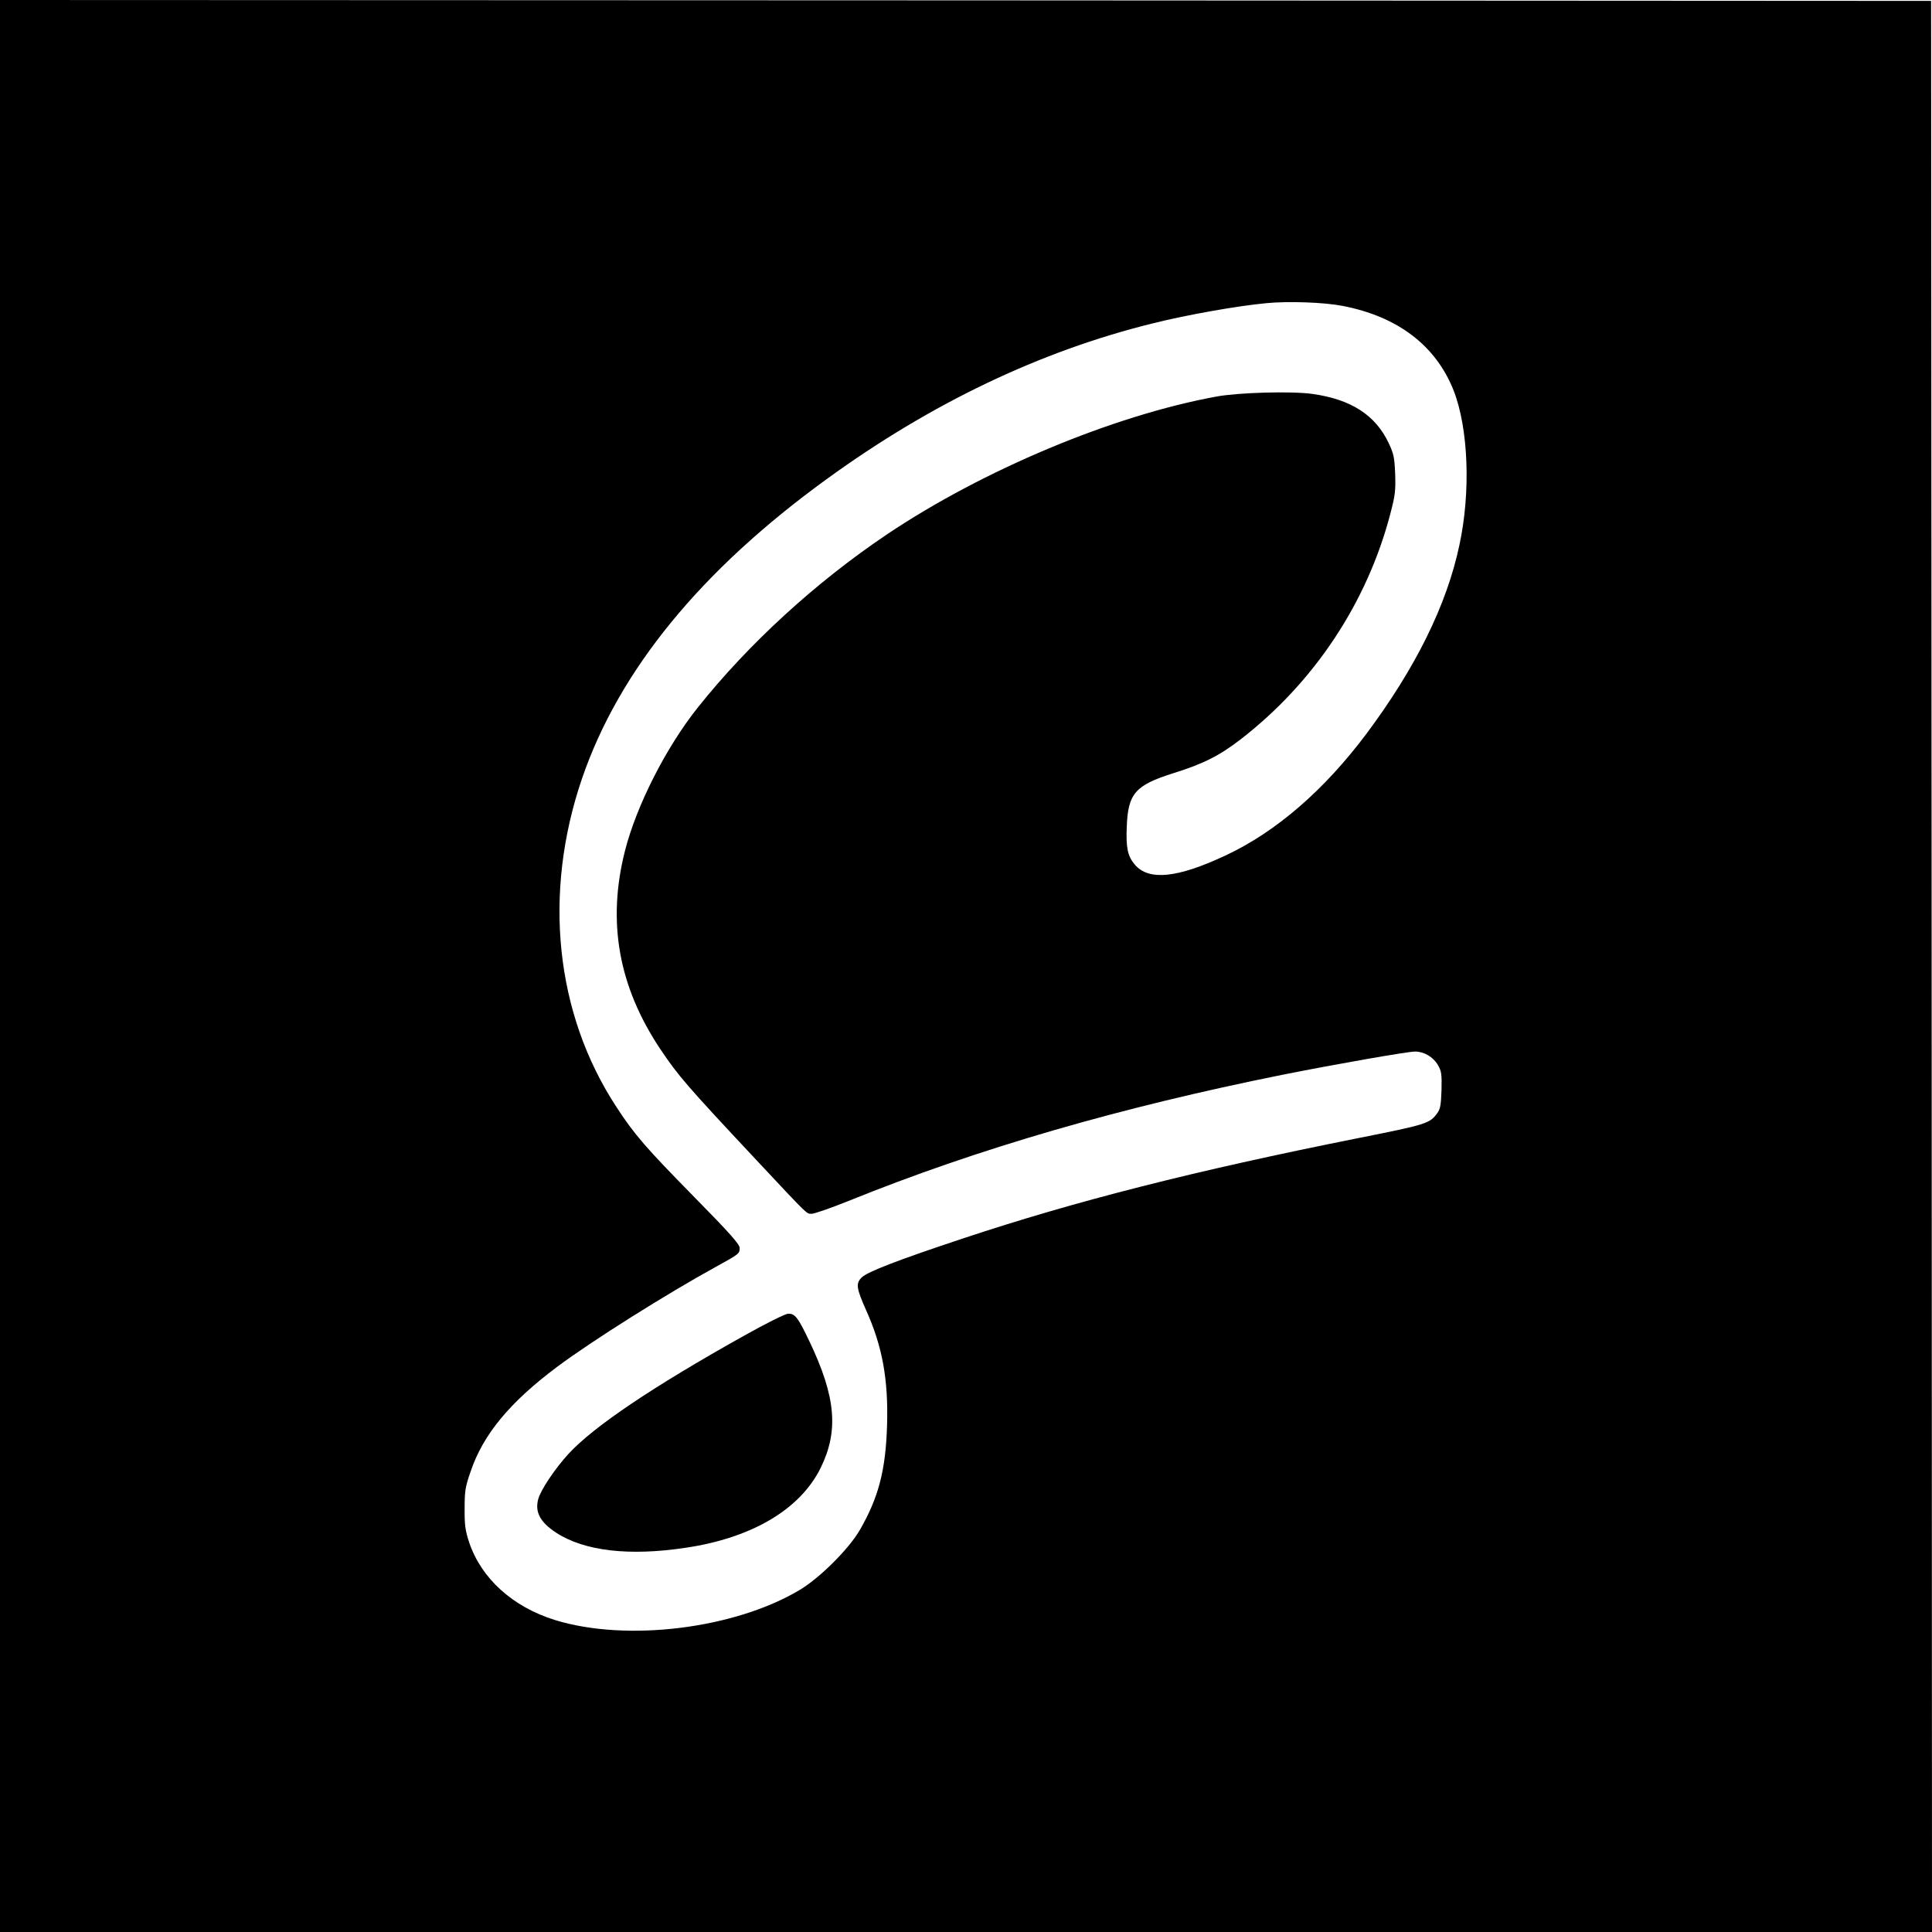<?xml version="1.0" standalone="no"?>
<!DOCTYPE svg PUBLIC "-//W3C//DTD SVG 20010904//EN"
 "http://www.w3.org/TR/2001/REC-SVG-20010904/DTD/svg10.dtd">
<svg version="1.0" xmlns="http://www.w3.org/2000/svg"
 width="1084pt" height="1084pt" viewBox="0 0 1084 1084"
 preserveAspectRatio="xMidYMid meet">
<g transform="translate(0,1084) scale(0.1,-0.1)"
fill="#000000" stroke="none">
<path d="M0 5420 l0 -5420 5420 0 5420 0 -2 5418 -3 5417 -5417 3 -5418 2 0
-5420z m7531 3704 c310 -59 525 -222 625 -475 83 -213 97 -569 32 -869 -71
-335 -245 -687 -522 -1058 -236 -315 -506 -549 -788 -681 -272 -128 -433 -144
-511 -52 -40 47 -50 95 -45 212 7 187 47 233 262 301 167 52 258 98 376 189
413 319 711 768 841 1267 27 103 30 129 27 223 -4 92 -8 113 -36 172 -74 158
-212 247 -430 277 -116 16 -413 8 -537 -15 -580 -106 -1311 -412 -1851 -775
-398 -268 -774 -612 -1059 -970 -178 -223 -345 -552 -409 -806 -100 -396 -36
-758 198 -1109 102 -152 145 -202 541 -625 299 -319 279 -300 310 -300 15 0
107 32 204 71 726 294 1523 525 2438 709 296 59 701 130 742 130 51 0 102 -30
129 -76 20 -35 22 -50 20 -141 -3 -84 -7 -106 -24 -129 -43 -58 -58 -63 -445
-140 -917 -183 -1585 -353 -2214 -562 -365 -121 -539 -188 -571 -220 -33 -34
-29 -60 25 -182 92 -204 126 -390 118 -650 -8 -251 -48 -403 -153 -585 -62
-107 -227 -271 -339 -337 -367 -218 -969 -291 -1370 -168 -239 74 -415 234
-483 437 -21 65 -26 96 -25 188 0 98 3 121 33 207 70 209 220 390 486 589 194
145 615 410 894 563 129 71 130 72 130 105 -1 20 -54 81 -251 281 -275 280
-339 353 -441 510 -343 524 -413 1197 -192 1843 208 606 666 1167 1374 1680
584 424 1195 716 1825 872 195 49 480 99 640 114 123 12 323 5 426 -15z"/>
<path d="M4170 3343 c-508 -284 -839 -507 -980 -660 -76 -83 -156 -202 -170
-254 -20 -73 11 -130 101 -189 159 -103 410 -132 727 -84 371 55 641 215 756
447 103 209 86 400 -63 712 -64 134 -80 155 -119 154 -15 0 -126 -55 -252
-126z"/>
</g>
</svg>
